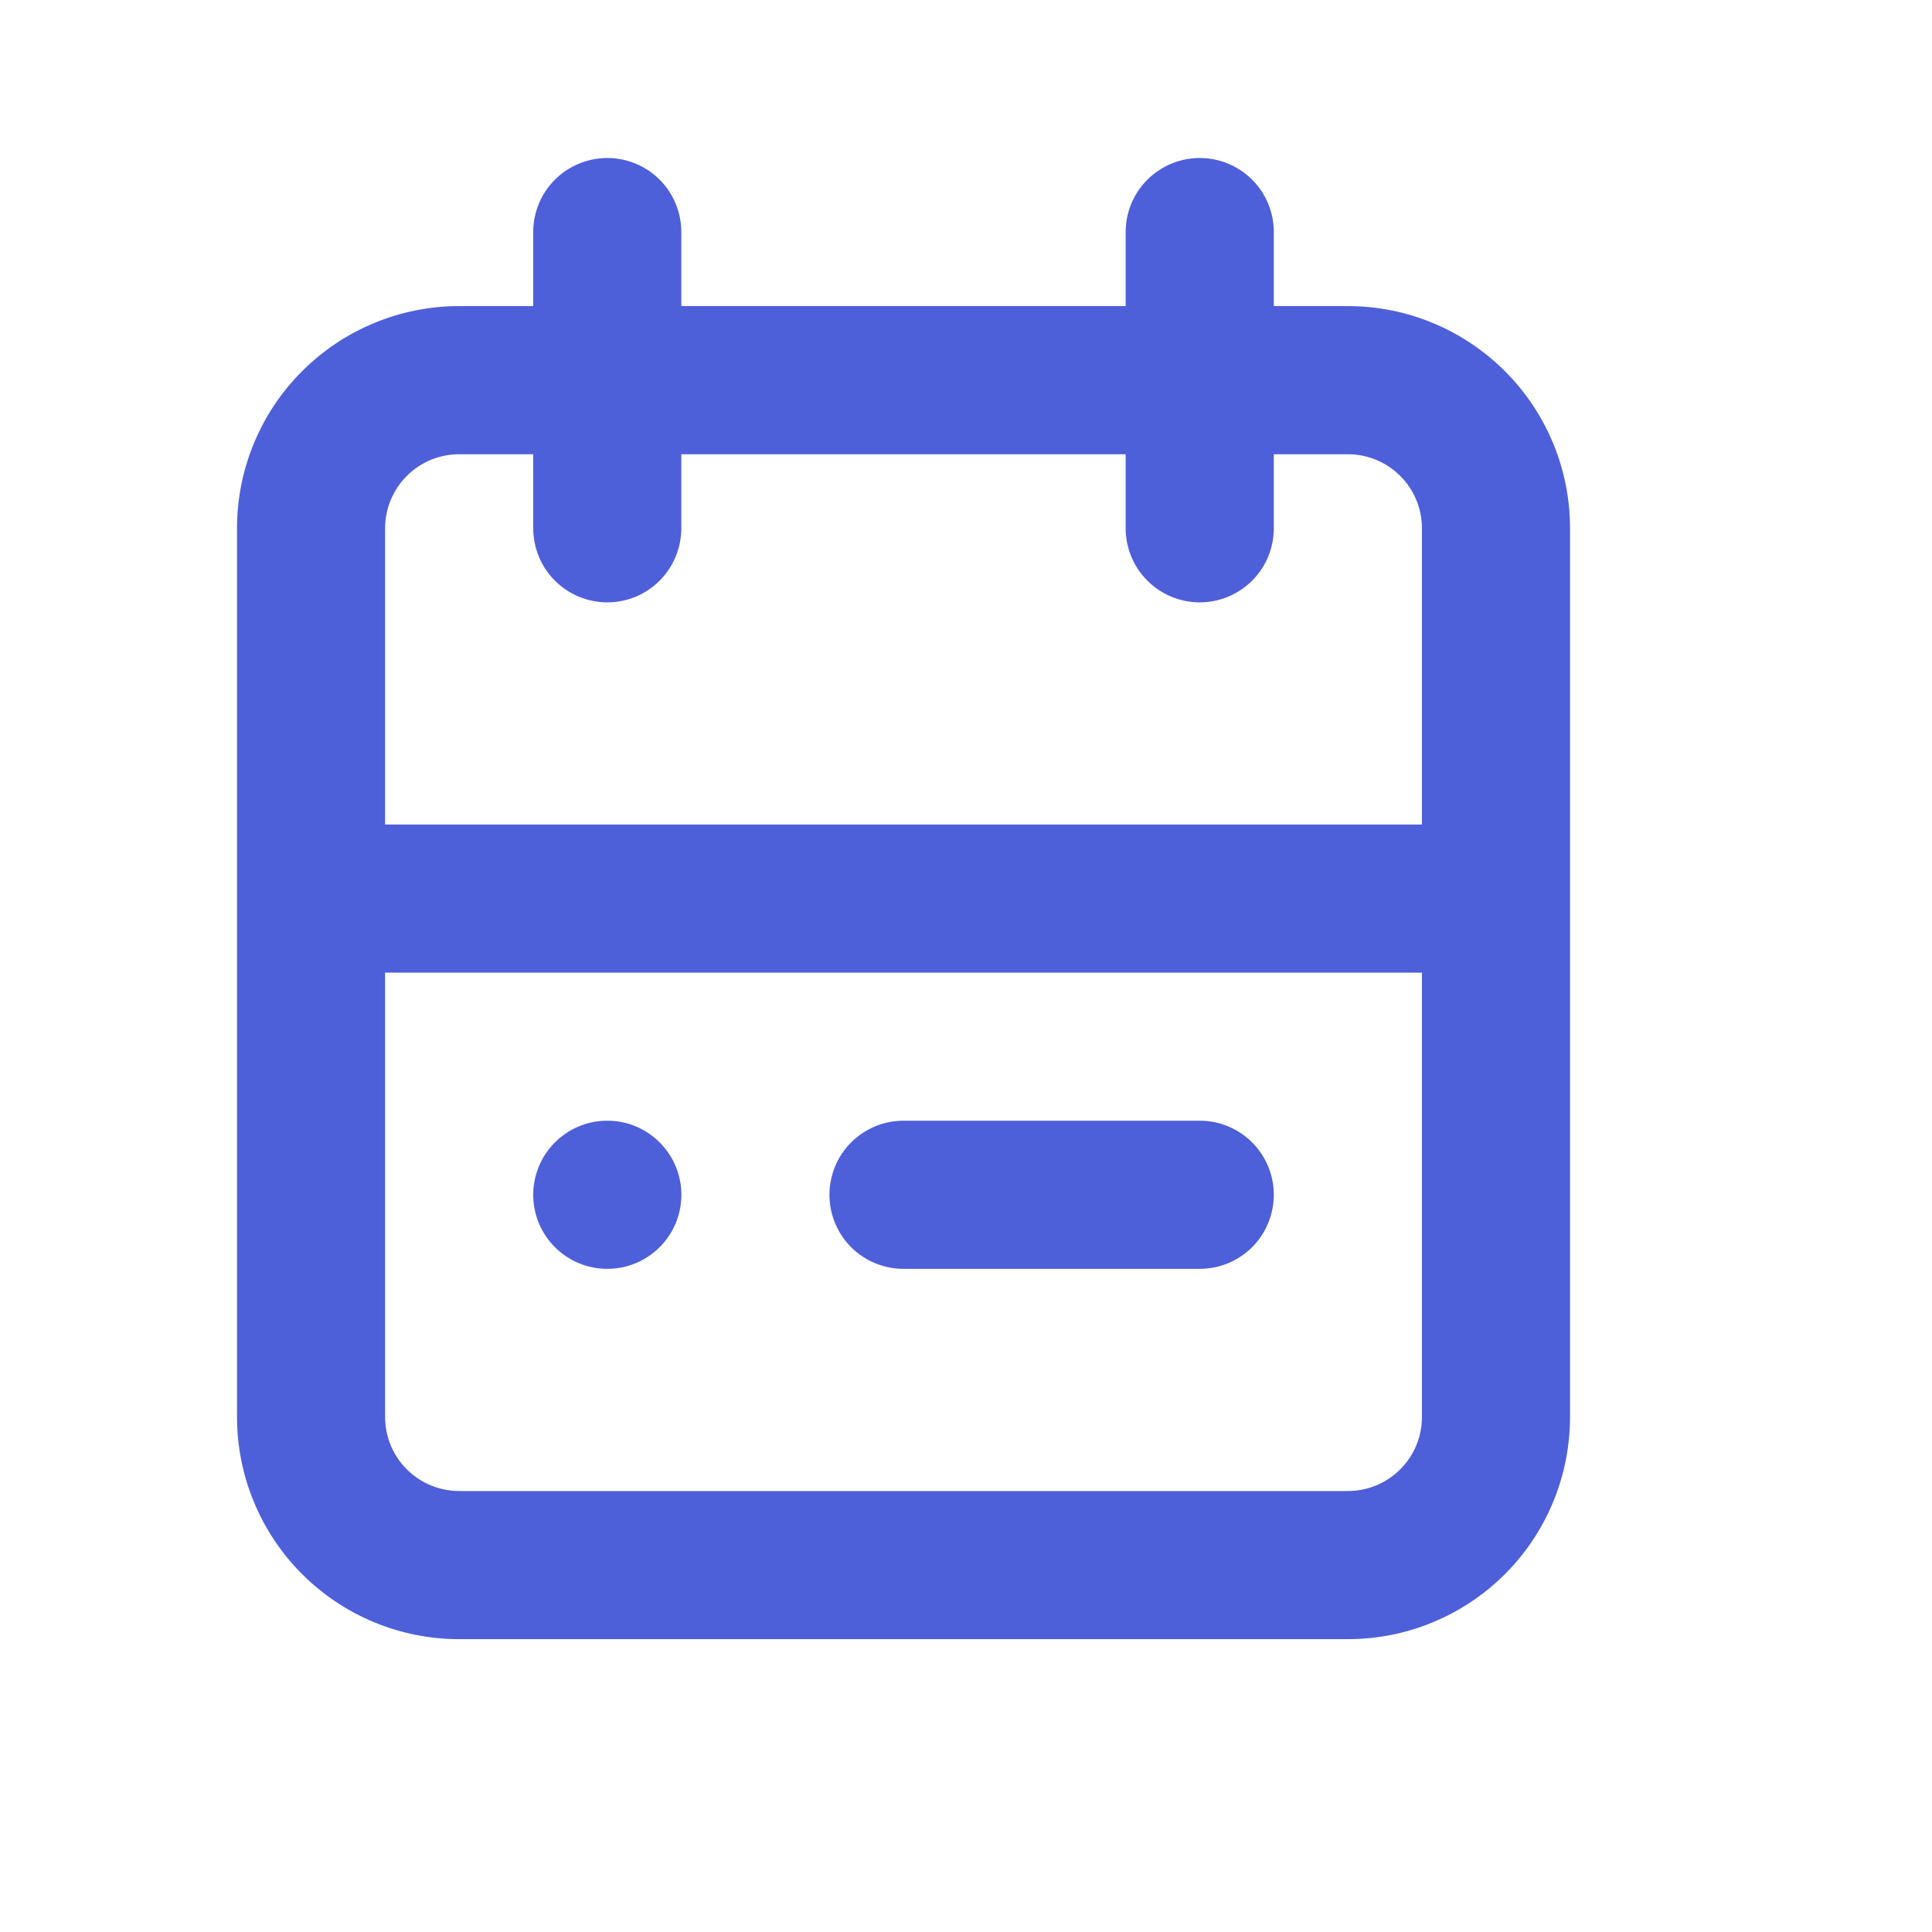 <svg width="28" height="28" viewBox="0 0 28 28" fill="none" xmlns="http://www.w3.org/2000/svg">
<g id="&#240;&#159;&#166;&#134; icon &#34;calendar outline&#34;">
<g id="Group">
<path id="Vector" d="M19.534 4.436H18.461V3.363C18.461 3.078 18.348 2.805 18.147 2.604C17.945 2.403 17.672 2.29 17.388 2.29C17.103 2.29 16.83 2.403 16.629 2.604C16.427 2.805 16.314 3.078 16.314 3.363V4.436H9.874V3.363C9.874 3.078 9.761 2.805 9.56 2.604C9.359 2.403 9.086 2.29 8.801 2.29C8.517 2.29 8.244 2.403 8.042 2.604C7.841 2.805 7.728 3.078 7.728 3.363V4.436H6.655C5.801 4.436 4.982 4.776 4.378 5.38C3.774 5.983 3.435 6.802 3.435 7.656V20.536C3.435 21.39 3.774 22.209 4.378 22.813C4.982 23.417 5.801 23.756 6.655 23.756H19.534C20.388 23.756 21.207 23.417 21.811 22.813C22.415 22.209 22.754 21.39 22.754 20.536V7.656C22.754 6.802 22.415 5.983 21.811 5.38C21.207 4.776 20.388 4.436 19.534 4.436ZM6.655 6.583H7.728V7.656C7.728 7.941 7.841 8.214 8.042 8.415C8.244 8.617 8.517 8.73 8.801 8.73C9.086 8.73 9.359 8.617 9.56 8.415C9.761 8.214 9.874 7.941 9.874 7.656V6.583H16.314V7.656C16.314 7.941 16.427 8.214 16.629 8.415C16.83 8.617 17.103 8.73 17.388 8.73C17.672 8.73 17.945 8.617 18.147 8.415C18.348 8.214 18.461 7.941 18.461 7.656V6.583H19.534C19.819 6.583 20.092 6.696 20.293 6.897C20.495 7.099 20.608 7.372 20.608 7.656V11.95H5.581V7.656C5.581 7.372 5.694 7.099 5.896 6.897C6.097 6.696 6.37 6.583 6.655 6.583ZM19.534 21.609H6.655C6.37 21.609 6.097 21.496 5.896 21.295C5.694 21.094 5.581 20.821 5.581 20.536V14.096H20.608V20.536C20.608 20.821 20.495 21.094 20.293 21.295C20.092 21.496 19.819 21.609 19.534 21.609Z" fill="#4E5FDA"/>
<path id="Vector_2" d="M8.801 18.389C9.394 18.389 9.875 17.909 9.875 17.316C9.875 16.723 9.394 16.242 8.801 16.242C8.209 16.242 7.728 16.723 7.728 17.316C7.728 17.909 8.209 18.389 8.801 18.389Z" fill="#4E5FDA"/>
<path id="Vector_3" d="M17.388 16.242H13.094C12.81 16.242 12.537 16.355 12.335 16.557C12.134 16.758 12.021 17.031 12.021 17.316C12.021 17.6 12.134 17.873 12.335 18.075C12.537 18.276 12.81 18.389 13.094 18.389H17.388C17.672 18.389 17.945 18.276 18.147 18.075C18.348 17.873 18.461 17.6 18.461 17.316C18.461 17.031 18.348 16.758 18.147 16.557C17.945 16.355 17.672 16.242 17.388 16.242Z" fill="#4E5FDA"/>
</g>
</g>
</svg>
